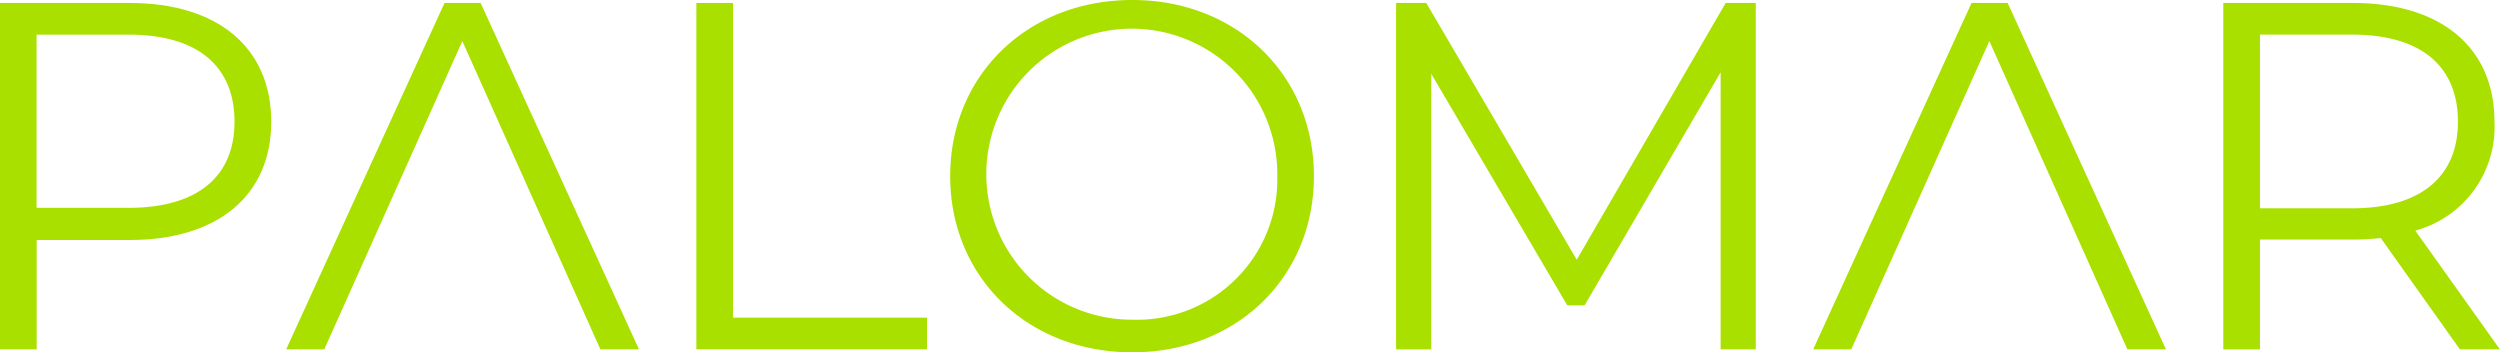 <svg xmlns="http://www.w3.org/2000/svg" width="163.561" height="23.052" viewBox="0 0 163.561 23.052"><defs><style>.a{fill:#aae000;}</style></defs><g transform="translate(-99.007 -322.582)"><path class="a" d="M107.489,323.213H99.007v22.663h2.4v-7.155h6.087c5.763,0,9.259-2.914,9.259-7.738C116.749,326.127,113.252,323.213,107.489,323.213Zm-.065,13.4H101.4V325.285h6.022c4.533,0,6.928,2.072,6.928,5.7C114.353,334.545,111.957,336.617,107.424,336.617Z" transform="translate(0 -0.437)"/><path class="a" d="M172.508,323.213h-2.363l-10.36,22.663h2.493l9.033-20.17,9.033,20.17h2.525Z" transform="translate(-42.056 -0.437)"/><path class="a" d="M246.911,323.213h2.4V343.8H262v2.072H246.911Z" transform="translate(-102.345 -0.437)"/><path class="a" d="M300.826,334.108c0-6.6,5.05-11.526,11.915-11.526,6.8,0,11.882,4.889,11.882,11.526s-5.083,11.525-11.882,11.525C305.876,345.634,300.826,340.713,300.826,334.108Zm21.4,0a9.519,9.519,0,1,0-9.486,9.389A9.181,9.181,0,0,0,322.227,334.108Z" transform="translate(-139.653)"/><path class="a" d="M419.057,323.213v22.663h-2.3v-18.13l-8.9,15.249h-1.133l-8.9-15.152v18.033h-2.3V323.213H397.5l9.842,16.8,9.745-16.8Z" transform="translate(-205.179 -0.437)"/><path class="a" d="M496.843,323.213h-2.363l-10.36,22.663h2.493l9.033-20.17,9.033,20.17H507.2Z" transform="translate(-266.487 -0.437)"/><path class="a" d="M586.721,345.876l-5.18-7.285a16.083,16.083,0,0,1-1.813.1h-6.087v7.187h-2.4V323.213h8.482c5.763,0,9.259,2.914,9.259,7.77a7.025,7.025,0,0,1-5.18,7.123l5.536,7.77Zm-.129-14.893c0-3.626-2.4-5.7-6.929-5.7h-6.022v11.364h6.022C584.2,336.649,586.592,334.545,586.592,330.983Z" transform="translate(-326.776 -0.437)"/></g></svg>